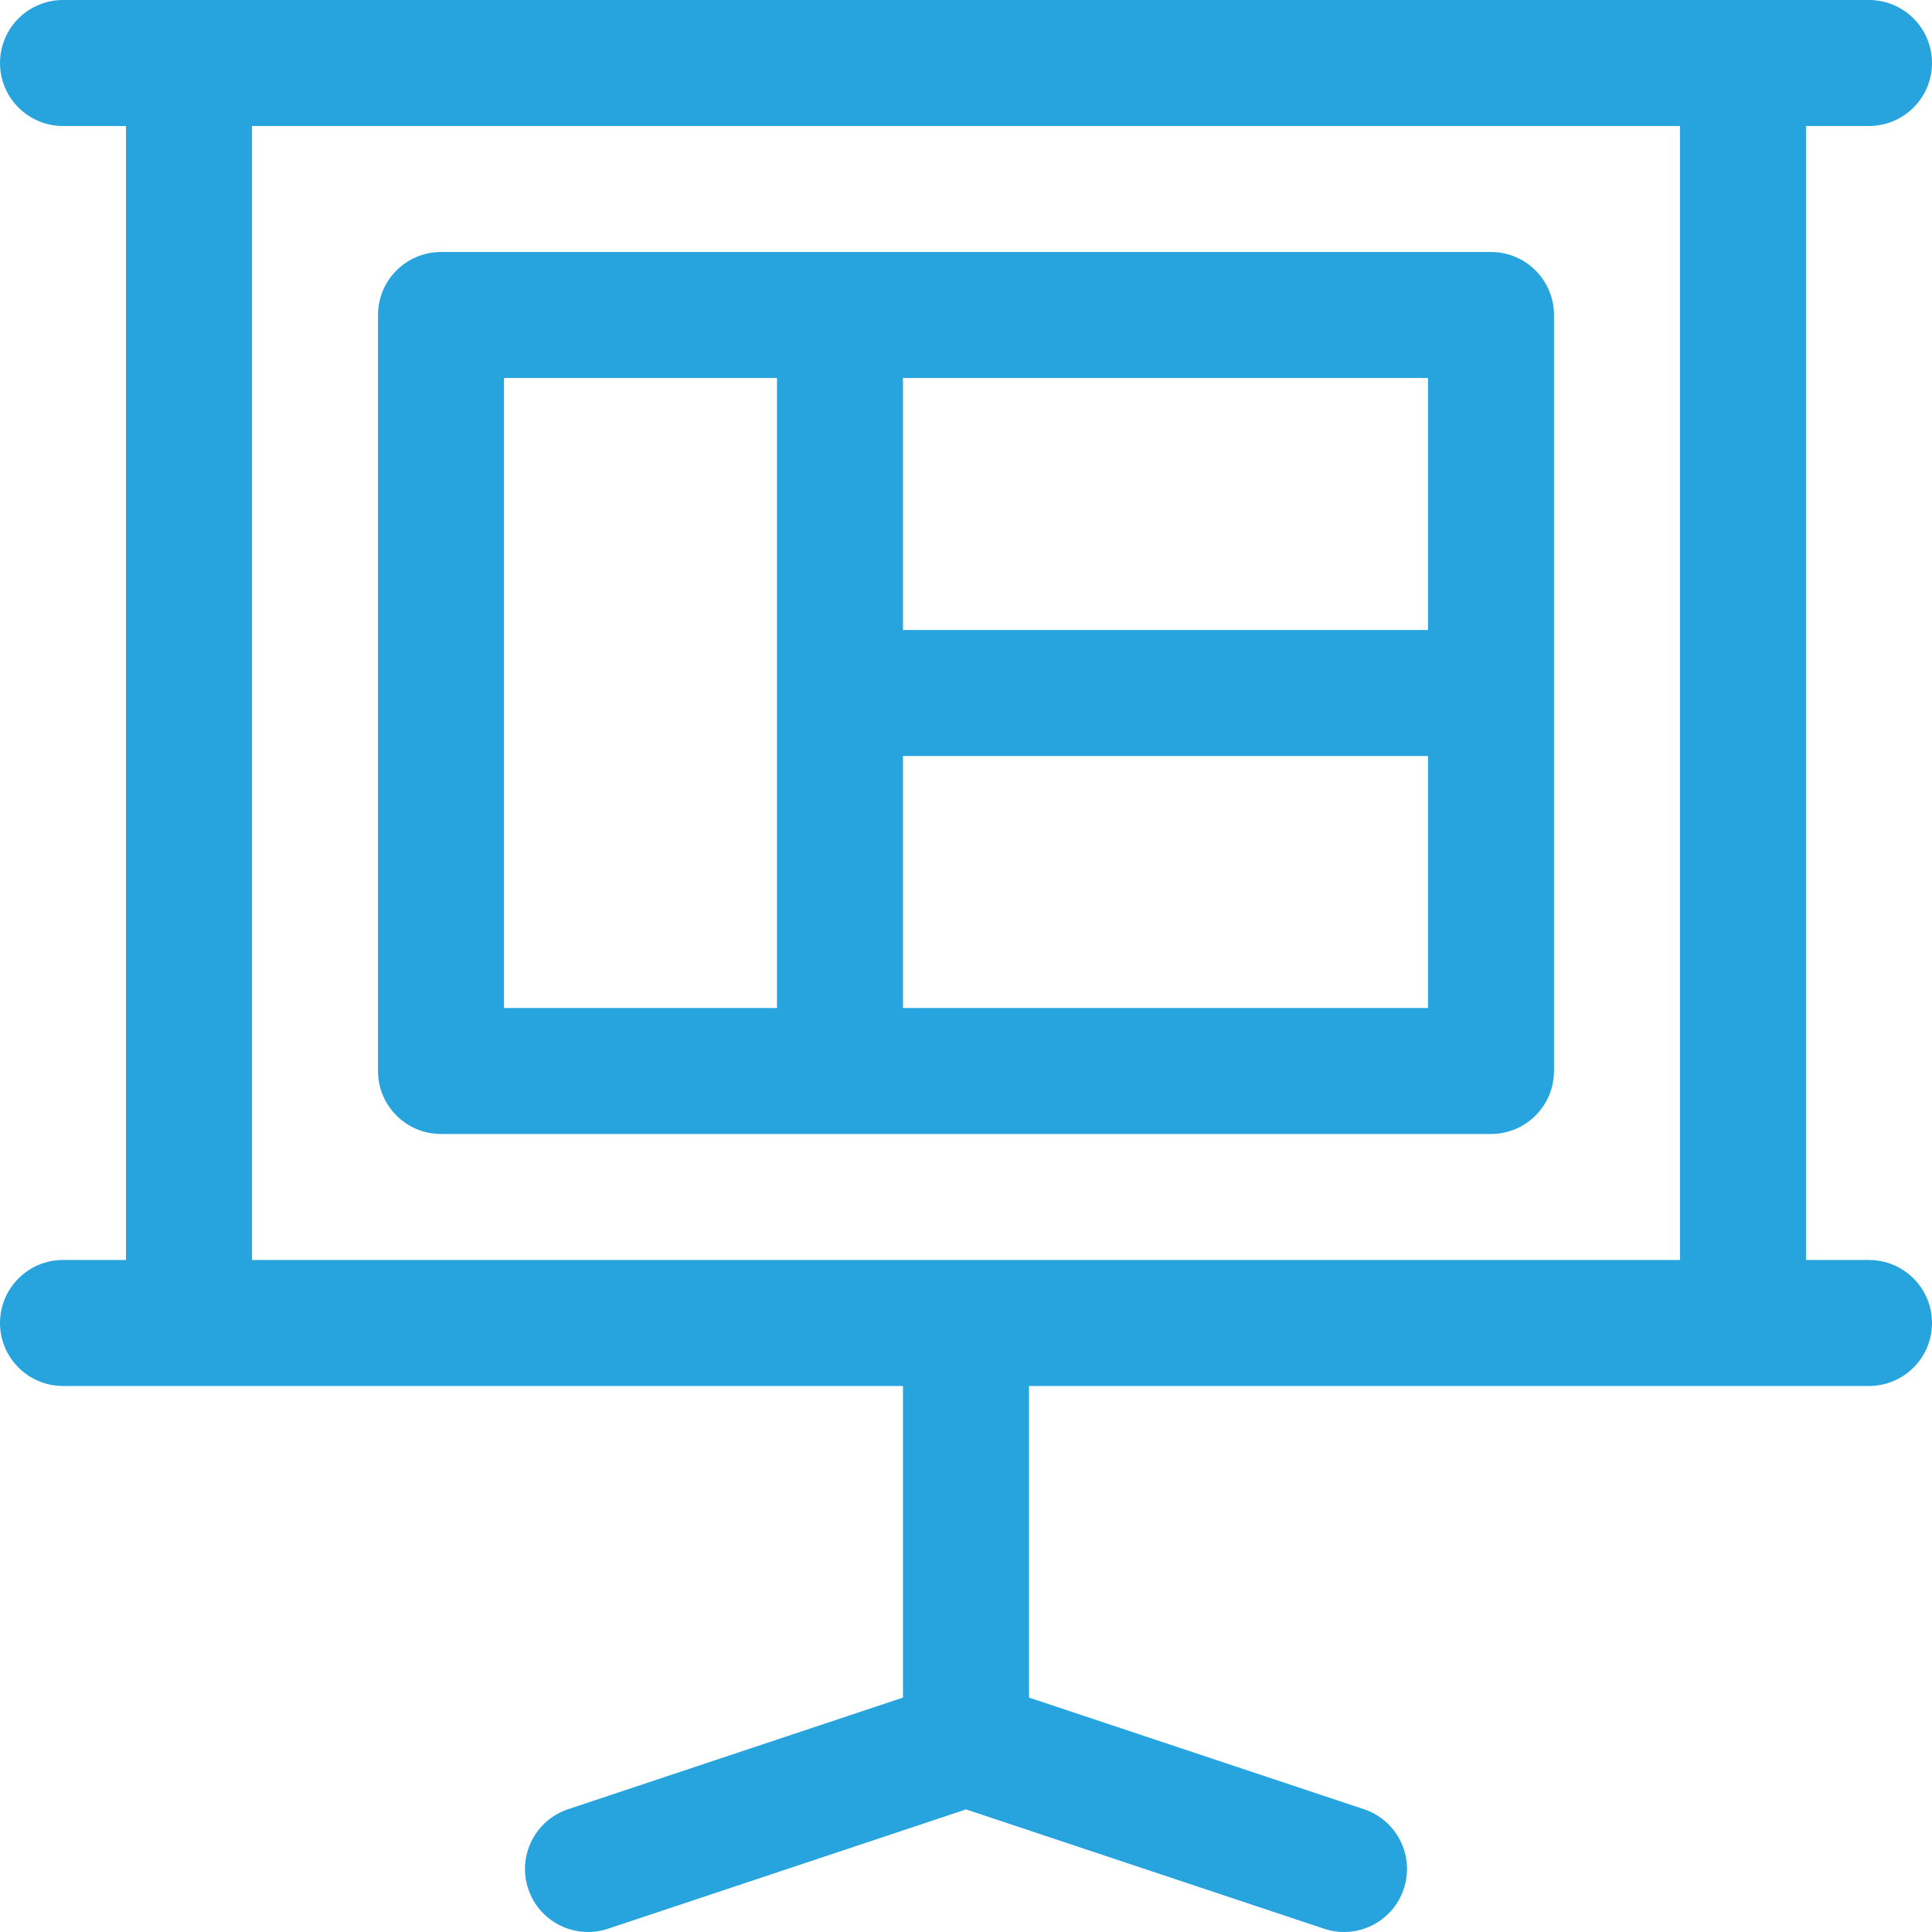 <?xml version="1.0" encoding="UTF-8" standalone="no"?>
<!-- Generator: Adobe Illustrator 19.0.0, SVG Export Plug-In . SVG Version: 6.00 Build 0)  -->

<svg
   xmlns:dc="http://purl.org/dc/elements/1.1/"
   xmlns:cc="http://creativecommons.org/ns#"
   xmlns:rdf="http://www.w3.org/1999/02/22-rdf-syntax-ns#"
   xmlns:svg="http://www.w3.org/2000/svg"
   xmlns="http://www.w3.org/2000/svg"
   xmlns:sodipodi="http://sodipodi.sourceforge.net/DTD/sodipodi-0.dtd"
   xmlns:inkscape="http://www.inkscape.org/namespaces/inkscape"
   version="1.1"
   id="Layer_1"
   x="0px"
   y="0px"
   viewBox="0 0 511.999 511.999"
   style="enable-background:new 0 0 511.999 511.999;"
   xml:space="preserve"
   sodipodi:docname="plan.svg"
   inkscape:version="0.92.3 (2405546, 2018-03-11)"><defs
   id="defs6593" /><sodipodi:namedview
   pagecolor="#ffffff"
   bordercolor="#666666"
   borderopacity="1"
   objecttolerance="10"
   gridtolerance="10"
   guidetolerance="10"
   inkscape:pageopacity="0"
   inkscape:pageshadow="2"
   inkscape:window-width="1920"
   inkscape:window-height="1028"
   id="namedview6591"
   showgrid="false"
   inkscape:zoom="0.46093841"
   inkscape:cx="131.25398"
   inkscape:cy="255.9995"
   inkscape:window-x="-8"
   inkscape:window-y="-8"
   inkscape:window-maximized="1"
   inkscape:current-layer="Layer_1" />
<g
   id="g6552"
   style="fill:#27a4dd;fill-opacity:1">
	<g
   id="g6550"
   style="fill:#27a4dd;fill-opacity:1">
		<path
   d="M395.128,66.782H116.869c-9.22,0-16.695,7.475-16.695,16.695v200.346c0,9.22,7.475,16.695,16.695,16.695h278.258    c9.22,0,16.695-7.475,16.695-16.695V83.478C411.823,74.257,404.348,66.782,395.128,66.782z M205.912,267.128h-72.347V100.173    h72.347V267.128z M378.432,267.128H239.303v-66.782h139.129V267.128z M378.432,166.955H239.303v-66.782h139.129V166.955z"
   id="path6548"
   style="fill:#27a4dd;fill-opacity:1" />
	</g>
</g>
<g
   id="g6558"
   style="fill:#27a4dd;fill-opacity:1">
	<g
   id="g6556"
   style="fill:#27a4dd;fill-opacity:1">
		<path
   d="M495.303,333.91h-16.695V33.391h16.693c9.22,0,16.695-7.475,16.695-16.696c0-9.22-7.475-16.695-16.695-16.695    C485.127,0,32.05,0,16.696,0C7.476,0,0.001,7.475,0.001,16.695c0,9.22,7.475,16.696,16.695,16.696h16.695V333.91H16.696    c-9.22,0-16.695,7.475-16.695,16.695c0,9.22,7.475,16.695,16.695,16.695c8.861,0,210.517,0,222.607,0v82.574l-88.757,29.586    c-8.747,2.916-13.475,12.371-10.559,21.119c2.919,8.756,12.38,13.472,21.119,10.559L256,479.507l94.894,31.631    c8.745,2.914,18.201-1.81,21.119-10.559c2.916-8.747-1.812-18.203-10.559-21.119l-88.757-29.586v-82.574    c12.104,0,213.747,0,222.607,0c9.22,0,16.696-7.475,16.696-16.695C511.999,341.385,504.523,333.91,495.303,333.91z     M445.214,333.91H66.783V33.391h378.431V333.91z"
   id="path6554"
   style="fill:#27a4dd;fill-opacity:1" />
	</g>
</g>
<g
   id="g6560">
</g>
<g
   id="g6562">
</g>
<g
   id="g6564">
</g>
<g
   id="g6566">
</g>
<g
   id="g6568">
</g>
<g
   id="g6570">
</g>
<g
   id="g6572">
</g>
<g
   id="g6574">
</g>
<g
   id="g6576">
</g>
<g
   id="g6578">
</g>
<g
   id="g6580">
</g>
<g
   id="g6582">
</g>
<g
   id="g6584">
</g>
<g
   id="g6586">
</g>
<g
   id="g6588">
</g>
</svg>